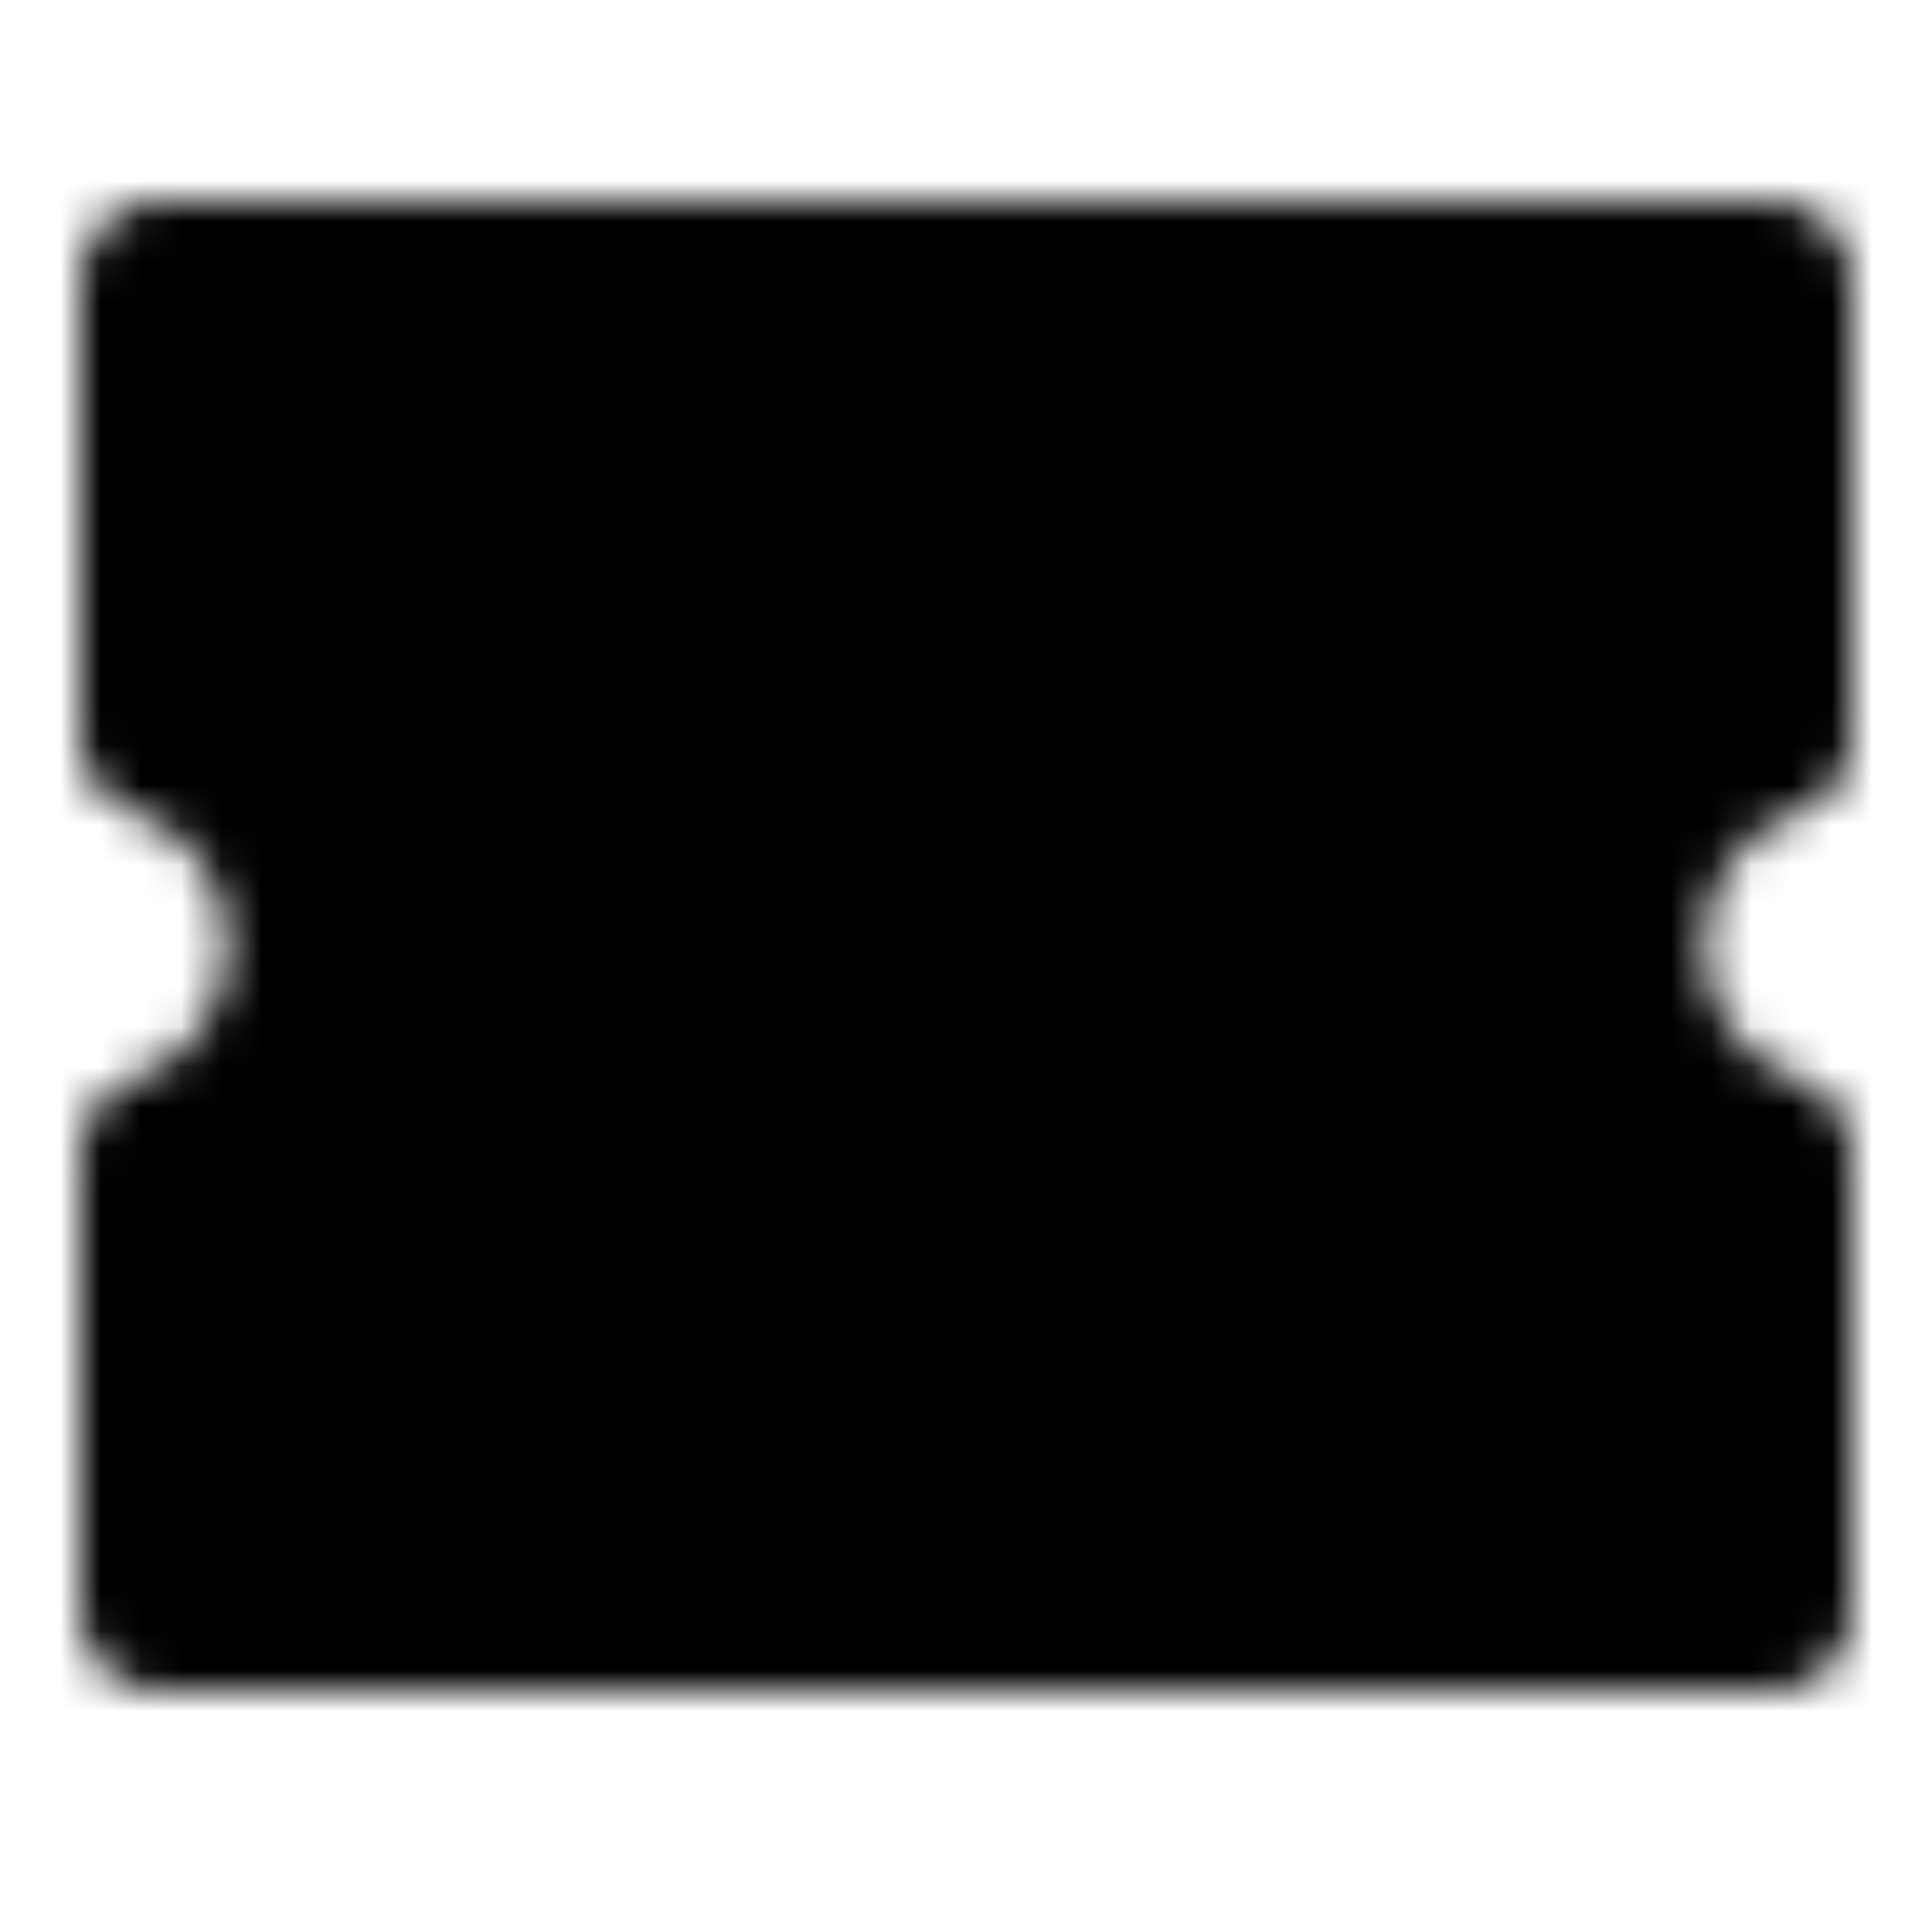 <?xml version="1.0" encoding="utf-8"?>
<!-- Generator: www.svgicons.com -->
<svg xmlns="http://www.w3.org/2000/svg" width="800" height="800" viewBox="0 0 48 48">
<defs><mask id="ipTIpo0"><g fill="none" stroke="#fff" stroke-linejoin="round" stroke-width="4"><path fill="#555" d="M4 18.313V7h40v11.313a5.5 5.5 0 0 0-3.636 5.187A5.5 5.5 0 0 0 44 28.687V40H4V28.687A5.5 5.5 0 0 0 7.636 23.5A5.5 5.5 0 0 0 4 18.313z"/><path stroke-linecap="round" d="M13 18v11m5-11v11"/><path fill="#555" d="M18 18h3a3 3 0 1 1 0 6h-3z"/><ellipse cx="32" cy="24" fill="#555" rx="3" ry="5"/></g></mask></defs><path fill="currentColor" d="M0 0h48v48H0z" mask="url(#ipTIpo0)"/>
</svg>
